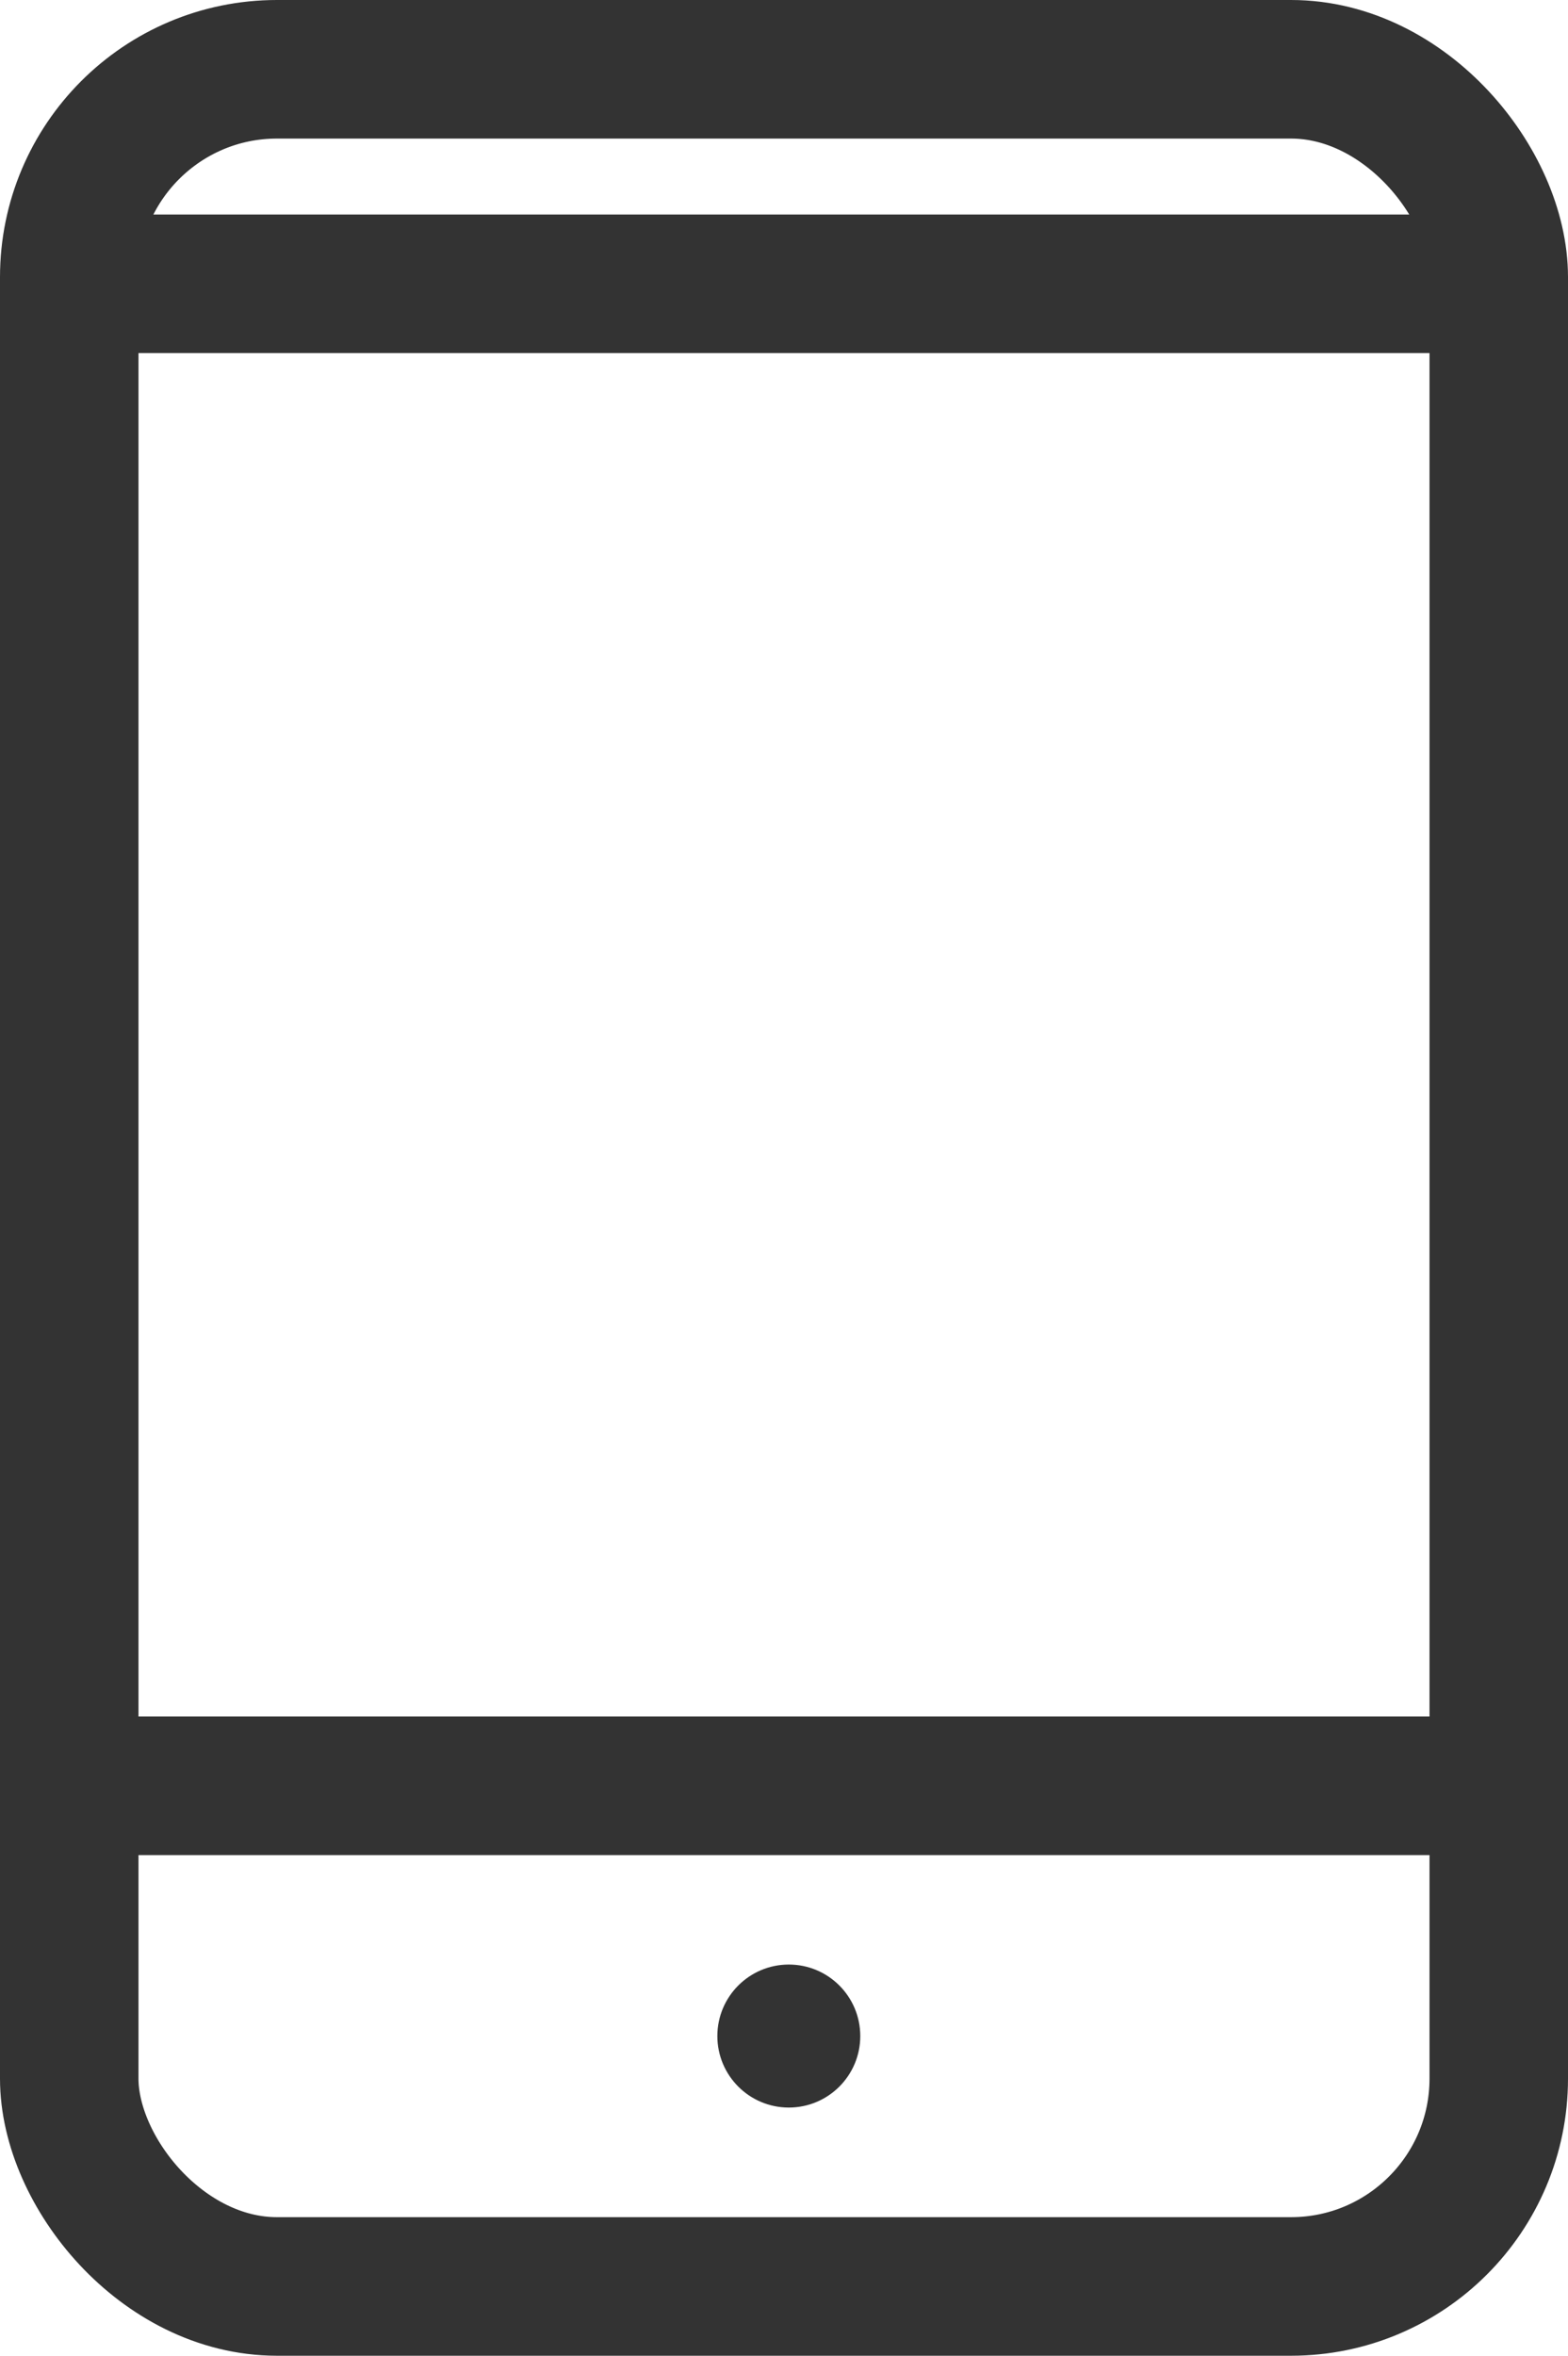 <svg xmlns="http://www.w3.org/2000/svg" width="22.645" height="34" viewBox="0 0 22.645 34">
  <g id="Group_4168" data-name="Group 4168" transform="translate(-1732.5 -1007.375)">
    <rect id="Rectangle_2746" data-name="Rectangle 2746" width="20.645" height="32" rx="3" transform="translate(1733.5 1008.375)" fill="none" stroke="#333" stroke-linecap="round" stroke-linejoin="round" stroke-width="2"/>
    <line id="Line_86" data-name="Line 86" x2="20.645" transform="translate(1733.5 1033.149)" fill="none" stroke="#333" stroke-linecap="round" stroke-linejoin="round" stroke-width="2"/>
    <line id="Line_87" data-name="Line 87" x2="20.645" transform="translate(1733.5 1011.471)" fill="none" stroke="#333" stroke-linecap="round" stroke-linejoin="round" stroke-width="2"/>
    <circle id="Ellipse_18" data-name="Ellipse 18" cx="1.032" cy="1.032" r="1.032" transform="translate(1742.86 1035.729)" fill="#333"/>
  </g>
</svg>
